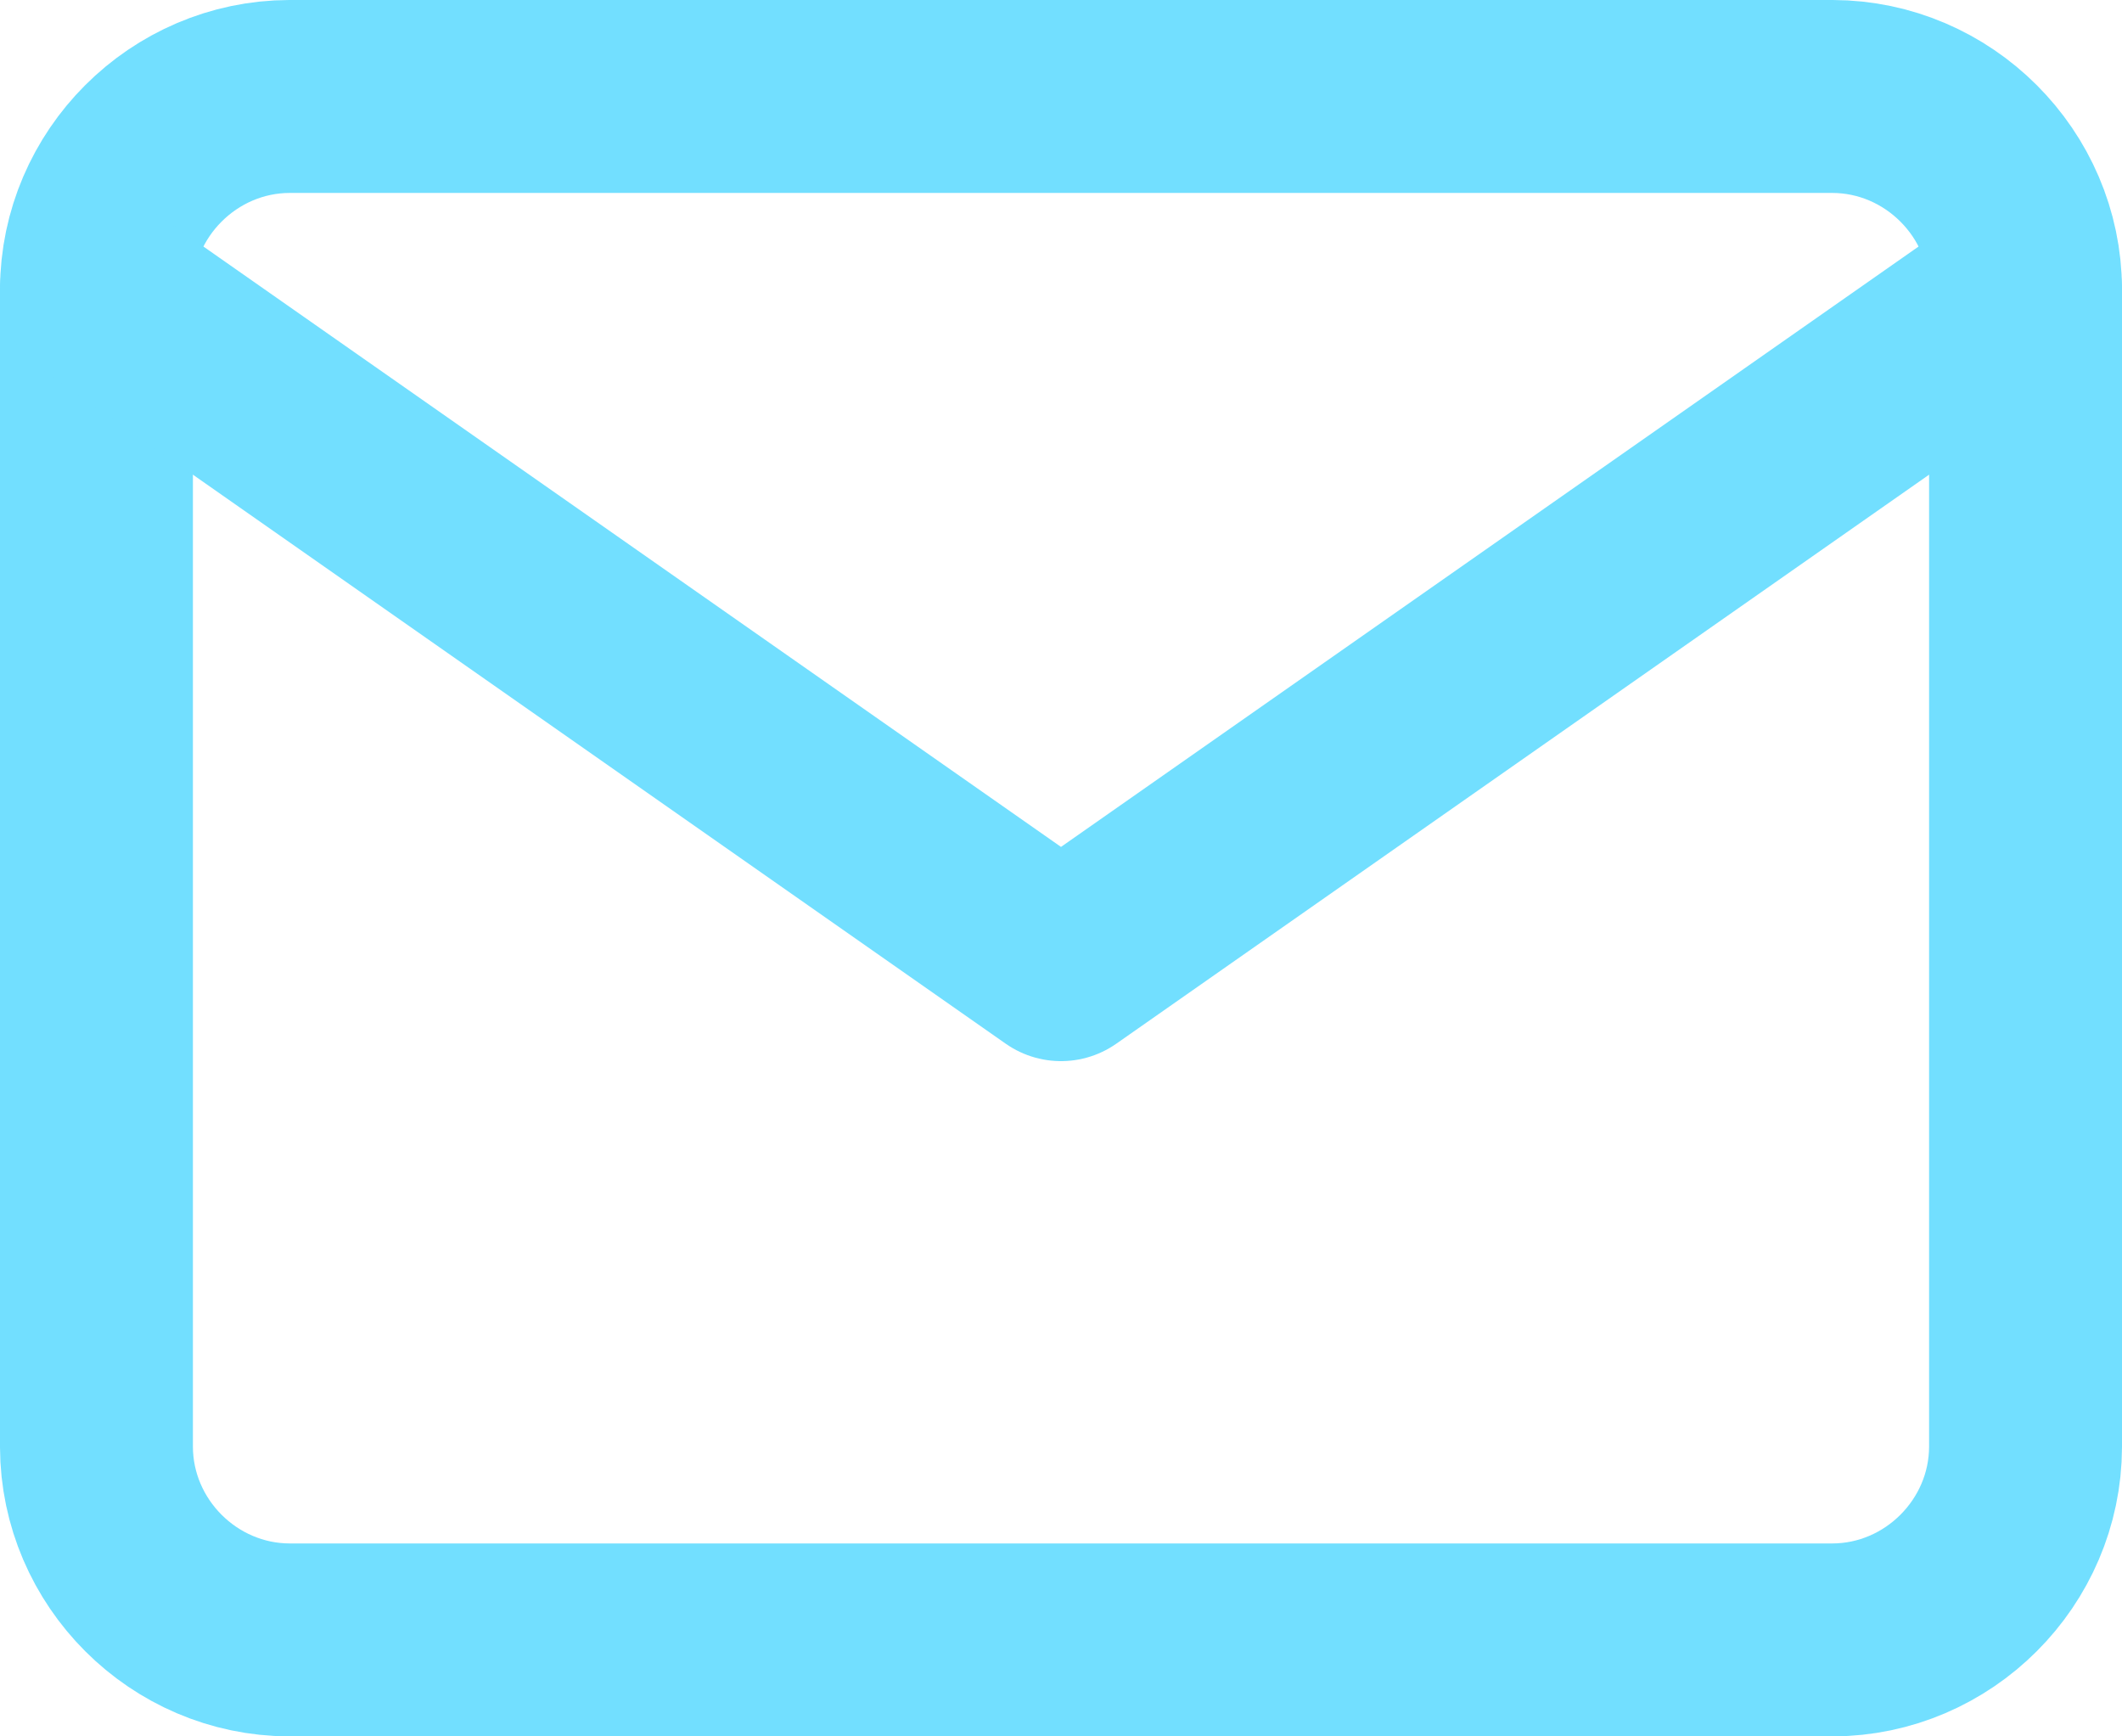 <svg xmlns="http://www.w3.org/2000/svg" xmlns:xlink="http://www.w3.org/1999/xlink" xmlns:serif="http://www.serif.com/" width="100%" height="100%" viewBox="0 0 33 27" xml:space="preserve" style="fill-rule:evenodd;clip-rule:evenodd;stroke-linecap:round;stroke-linejoin:round;">    <g transform="matrix(1,0,0,1,-236.752,-308.293)">        <g transform="matrix(1,0,0,1,235.252,303.793)">            <path id="Pfad_3316" d="M6,6L30,6C31.644,6.005 32.995,7.356 33,9L33,27C32.995,28.644 31.644,29.995 30,30L6,30C4.356,29.995 3.005,28.644 3,27L3,9C3.005,7.356 4.356,6.005 6,6Z" style="fill:none;fill-rule:nonzero;stroke:rgb(114,223,255);stroke-width:3px;"></path>        </g>        <g transform="matrix(1,0,0,1,235.252,303.793)">            <path id="Pfad_3317" d="M33,9L18,19.5L3,9" style="fill:none;fill-rule:nonzero;stroke:rgb(114,223,255);stroke-width:3px;"></path>        </g>    </g></svg>